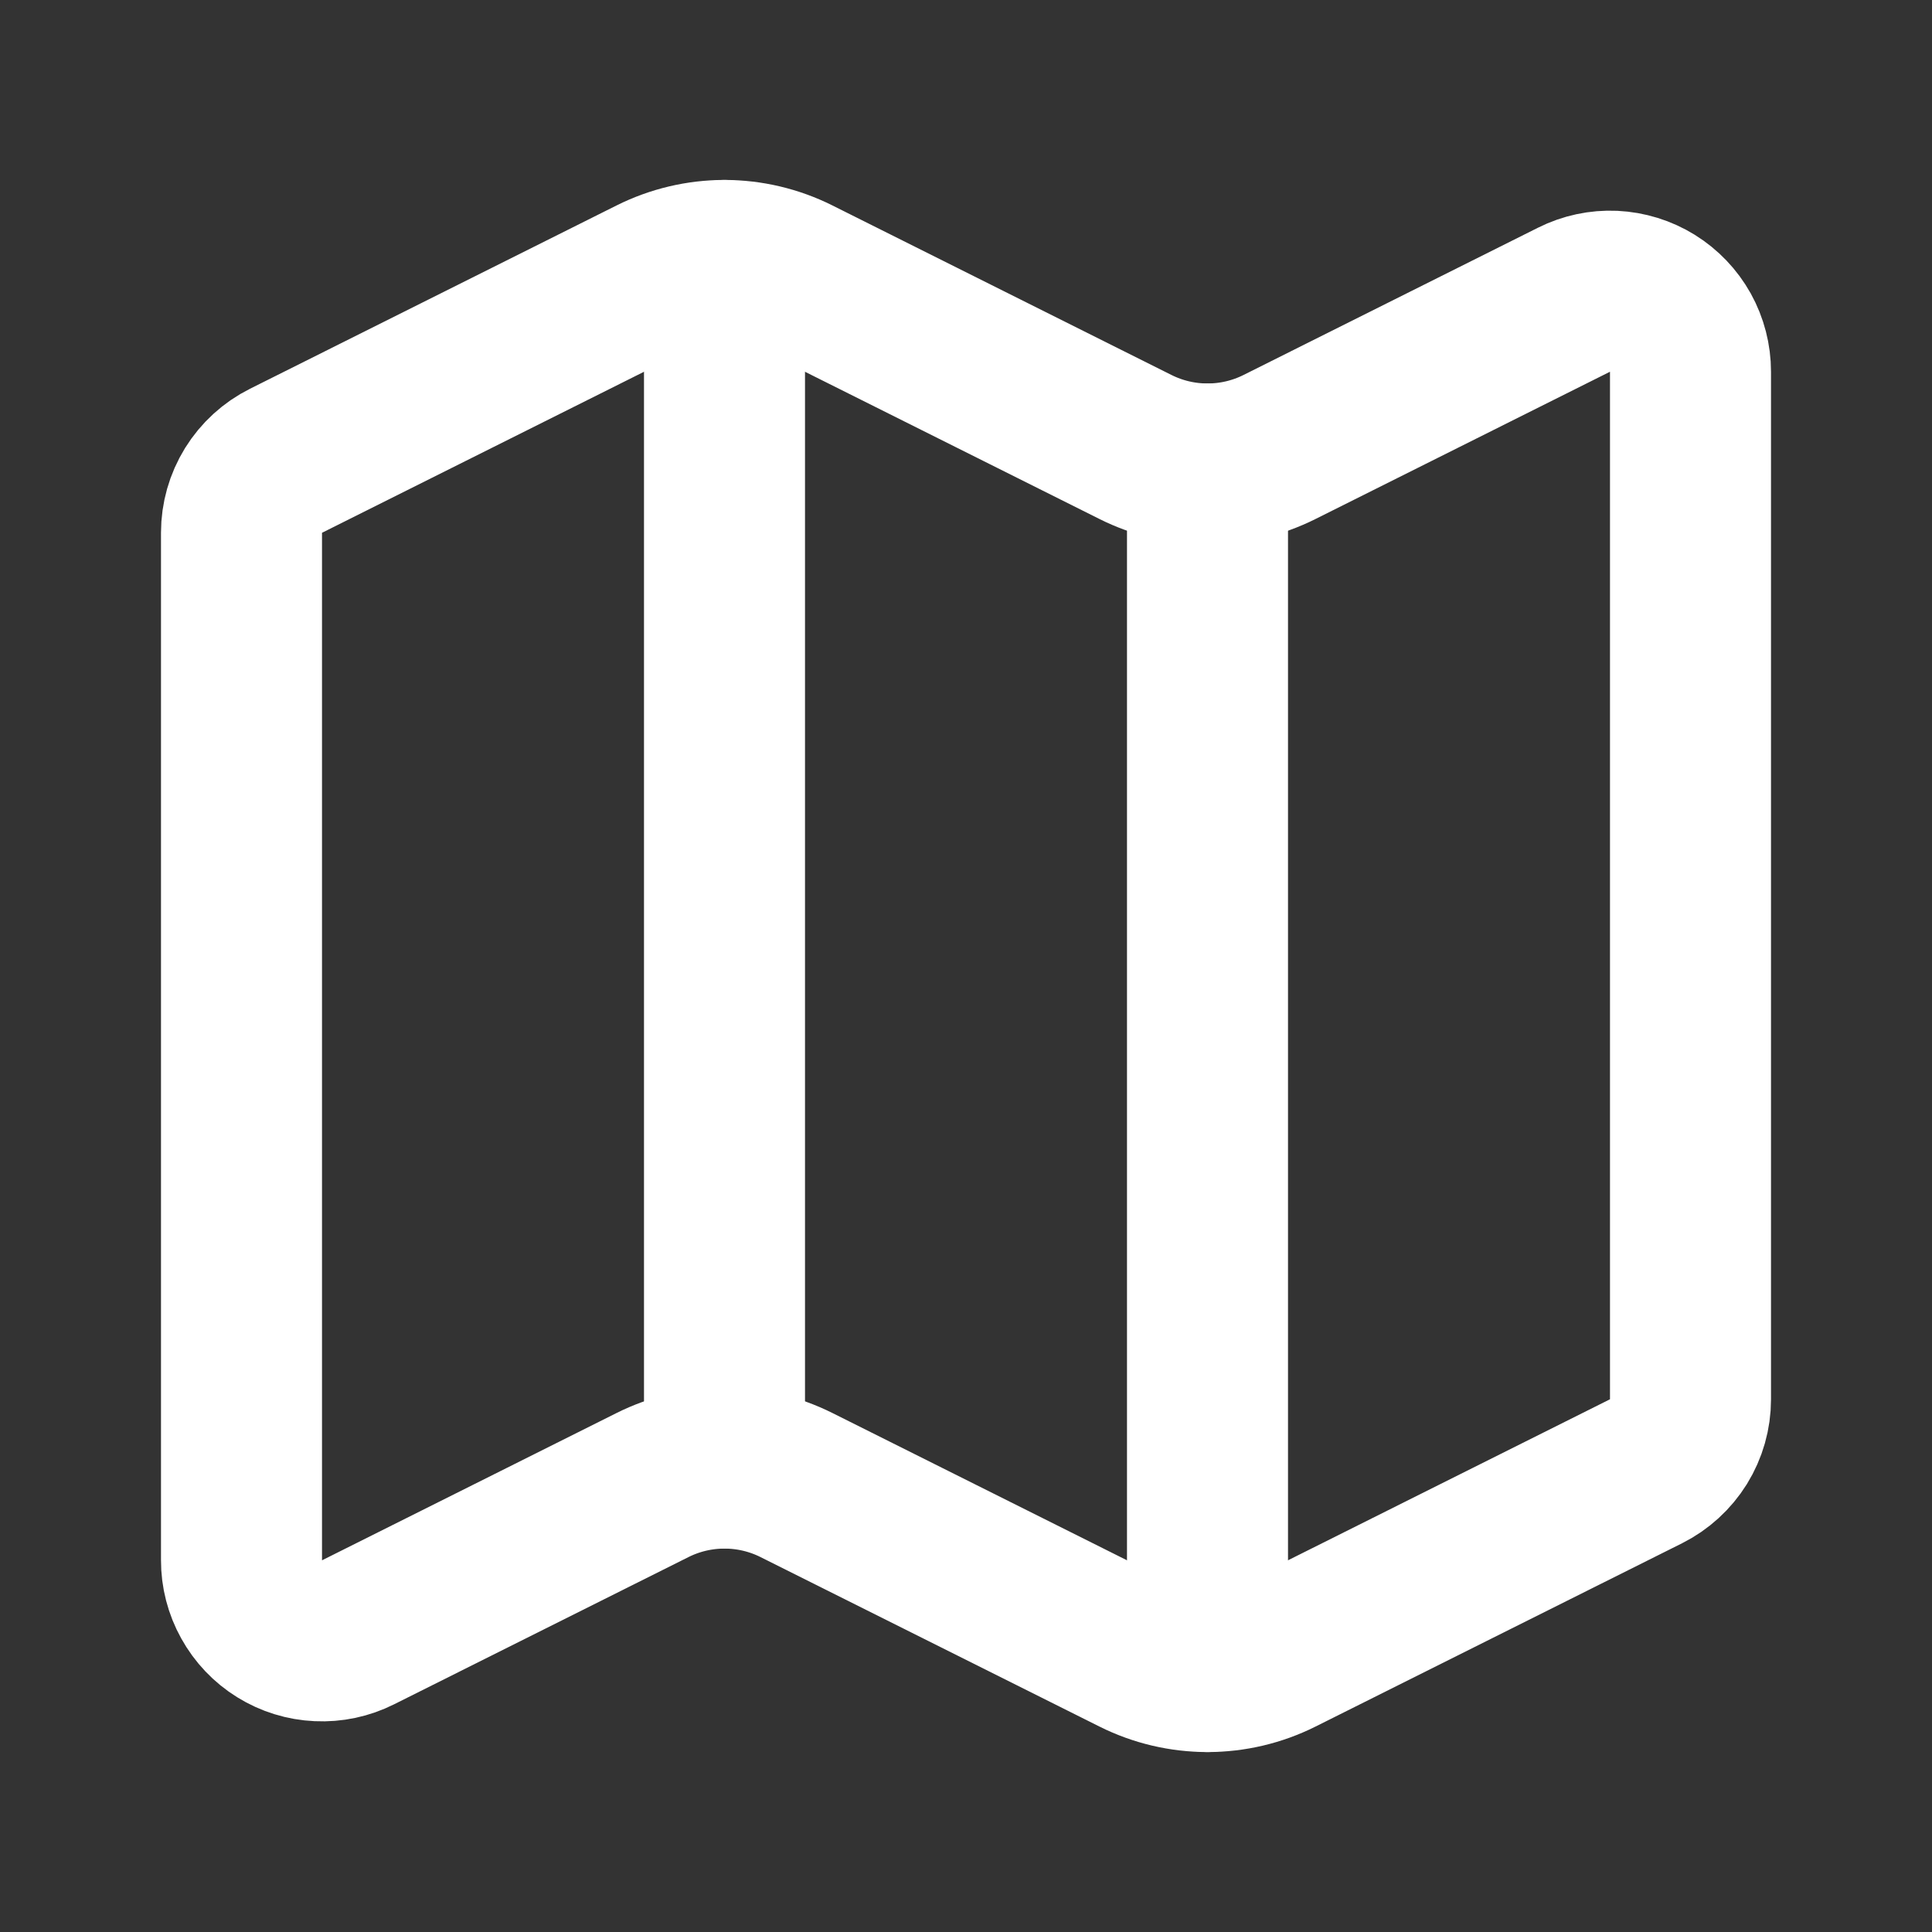 <svg width="32" height="32" viewBox="0 0 32 32" fill="none" xmlns="http://www.w3.org/2000/svg">
<rect x="0" y="0" width="32" height="32" fill="#333333" stroke="none"/>
<path d="M18.808 7.404C19.178 7.589 19.586 7.685 20 7.685C20.414 7.685 20.822 7.589 21.192 7.404L26.071 4.964C26.274 4.862 26.5 4.814 26.727 4.824C26.954 4.835 27.175 4.903 27.369 5.023C27.562 5.143 27.721 5.31 27.832 5.508C27.942 5.707 28 5.931 28 6.158V23.177C28 23.425 27.931 23.667 27.801 23.878C27.67 24.088 27.484 24.258 27.263 24.369L21.192 27.405C20.822 27.59 20.414 27.686 20 27.686C19.586 27.686 19.178 27.59 18.808 27.405L13.192 24.597C12.822 24.412 12.414 24.316 12 24.316C11.586 24.316 11.178 24.412 10.808 24.597L5.929 27.037C5.726 27.139 5.5 27.187 5.272 27.176C5.045 27.166 4.824 27.098 4.631 26.978C4.437 26.858 4.278 26.69 4.168 26.491C4.057 26.292 3.999 26.069 4 25.841V8.824C4 8.576 4.069 8.334 4.199 8.123C4.33 7.912 4.516 7.742 4.737 7.632L10.808 4.596C11.178 4.411 11.586 4.314 12 4.314C12.414 4.314 12.822 4.411 13.192 4.596L18.808 7.404Z" stroke="white" stroke-width="2.667" stroke-linecap="round" stroke-linejoin="round"/>
<path d="M20 7.686V27.686" stroke="white" stroke-width="2.667" stroke-linecap="round" stroke-linejoin="round"/>
<path d="M12 4.314V24.314" stroke="white" stroke-width="2.667" stroke-linecap="round" stroke-linejoin="round"/>
</svg>

